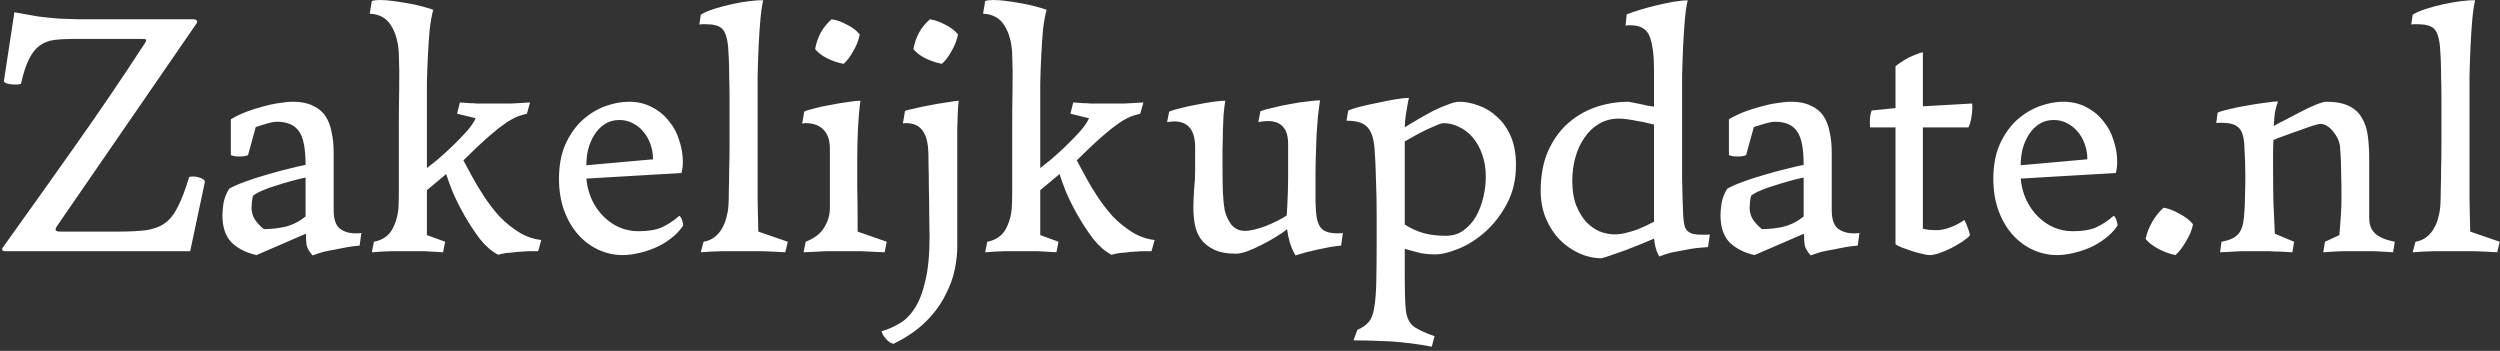 <svg xmlns="http://www.w3.org/2000/svg" width="228" height="32" viewBox="0 0 228 32" fill="none"><rect x="0" y="0" width="228" height="32" fill="#333333" stroke="none"/><path d="M0.288 22.528C2.507 19.435 4.693 16.363 6.848 13.312C9.024 10.24 11.147 7.115 13.216 3.936C13.323 3.765 13.355 3.659 13.312 3.616C13.291 3.573 13.184 3.552 12.992 3.552H6.56C5.963 3.552 5.419 3.584 4.928 3.648C4.437 3.712 4 3.883 3.616 4.16C3.253 4.416 2.933 4.821 2.656 5.376C2.379 5.909 2.133 6.656 1.92 7.616C1.856 7.68 1.685 7.712 1.408 7.712C1.195 7.712 0.981 7.691 0.768 7.648C0.555 7.605 0.416 7.531 0.352 7.424L1.312 1.12C2.123 1.269 2.848 1.397 3.488 1.504C4.149 1.589 4.779 1.653 5.376 1.696C5.995 1.717 6.592 1.739 7.168 1.76C7.765 1.76 8.395 1.76 9.056 1.76H17.632C17.803 1.76 17.909 1.803 17.952 1.888C17.995 1.952 17.984 2.037 17.92 2.144L5.184 20.64C4.971 20.96 5.056 21.12 5.44 21.12H10.816C11.84 21.12 12.683 21.077 13.344 20.992C14.027 20.885 14.592 20.672 15.04 20.352C15.509 20.011 15.904 19.509 16.224 18.848C16.565 18.187 16.907 17.291 17.248 16.16C17.291 16.117 17.408 16.096 17.6 16.096C17.813 16.096 18.037 16.139 18.272 16.224C18.528 16.309 18.667 16.427 18.688 16.576L17.344 22.912H0.544C0.181 22.912 0.096 22.784 0.288 22.528ZM27.869 16.192C27.464 16.277 27.026 16.384 26.557 16.512C26.088 16.64 25.629 16.779 25.181 16.928C24.733 17.056 24.317 17.205 23.933 17.376C23.57 17.525 23.282 17.685 23.069 17.856C23.026 18.027 22.994 18.229 22.973 18.464C22.952 18.677 22.941 18.837 22.941 18.944C22.941 19.328 23.037 19.68 23.229 20C23.442 20.32 23.72 20.619 24.061 20.896C24.744 20.896 25.405 20.821 26.045 20.672C26.706 20.501 27.314 20.192 27.869 19.744V16.192ZM25.277 11.104C25.021 11.104 24.68 11.168 24.253 11.296C23.826 11.424 23.517 11.52 23.325 11.584L22.621 14.144C22.45 14.229 22.194 14.272 21.853 14.272C21.512 14.272 21.245 14.229 21.053 14.144V10.88C21.48 10.624 21.938 10.4 22.429 10.208C22.941 10.016 23.442 9.856 23.933 9.728C24.445 9.579 24.936 9.472 25.405 9.408C25.896 9.323 26.344 9.28 26.749 9.28C27.453 9.28 28.04 9.397 28.509 9.632C29 9.845 29.384 10.155 29.661 10.56C29.938 10.965 30.13 11.456 30.237 12.032C30.365 12.587 30.429 13.205 30.429 13.888V19.136C30.429 19.968 30.61 20.533 30.973 20.832C31.357 21.131 31.837 21.28 32.413 21.28C32.434 21.28 32.498 21.28 32.605 21.28C32.712 21.28 32.829 21.269 32.957 21.248L32.797 22.4C32.477 22.421 32.125 22.464 31.741 22.528C31.378 22.592 30.994 22.667 30.589 22.752C30.205 22.816 29.832 22.891 29.469 22.976C29.106 23.083 28.786 23.189 28.509 23.296C28.21 22.955 28.029 22.645 27.965 22.368C27.922 22.069 27.901 21.717 27.901 21.312L23.389 23.264C22.45 23.051 21.693 22.667 21.117 22.112C20.562 21.536 20.285 20.715 20.285 19.648C20.285 19.349 20.317 18.976 20.381 18.528C20.466 18.08 20.637 17.643 20.893 17.216C21.213 17.024 21.693 16.811 22.333 16.576C22.973 16.341 23.634 16.128 24.317 15.936C25.021 15.723 25.693 15.541 26.333 15.392C26.994 15.221 27.506 15.104 27.869 15.04C27.869 13.547 27.666 12.523 27.261 11.968C26.856 11.392 26.194 11.104 25.277 11.104ZM40.598 22.048L40.406 23.008C39.766 22.965 39.222 22.933 38.774 22.912C38.347 22.912 37.878 22.912 37.366 22.912C36.833 22.912 36.246 22.912 35.606 22.912C34.966 22.933 34.401 22.965 33.91 23.008L34.102 22.048C34.87 21.899 35.425 21.525 35.766 20.928C36.107 20.309 36.299 19.627 36.342 18.88C36.363 18.517 36.374 18.059 36.374 17.504C36.374 16.949 36.374 16.341 36.374 15.68C36.374 14.997 36.374 14.293 36.374 13.568C36.374 12.843 36.374 12.128 36.374 11.424C36.374 10.4 36.385 9.312 36.406 8.16C36.427 7.008 36.417 5.92 36.374 4.896C36.331 3.872 36.097 3.019 35.67 2.336C35.265 1.653 34.614 1.291 33.718 1.248L33.91 0.096C34.081 0.032 34.326 -1.33514e-05 34.646 -1.33514e-05C35.009 -1.33514e-05 35.425 0.032 35.894 0.096C36.363 0.16 36.833 0.235 37.302 0.32C37.771 0.405 38.198 0.501 38.582 0.608C38.987 0.715 39.297 0.811 39.51 0.896C39.382 1.365 39.275 1.952 39.19 2.656C39.126 3.36 39.073 4.128 39.03 4.96C38.987 5.792 38.955 6.656 38.934 7.552C38.934 8.427 38.934 9.301 38.934 10.176V15.328C39.126 15.179 39.435 14.933 39.862 14.592C40.289 14.229 40.726 13.835 41.174 13.408C41.643 12.96 42.081 12.512 42.486 12.064C42.913 11.595 43.211 11.168 43.382 10.784L41.686 10.368L41.942 9.344C42.305 9.365 42.603 9.387 42.838 9.408C43.073 9.408 43.286 9.419 43.478 9.44C43.691 9.44 43.905 9.44 44.118 9.44C44.353 9.44 44.63 9.44 44.95 9.44C45.569 9.44 46.134 9.44 46.646 9.44C47.158 9.419 47.723 9.387 48.342 9.344L48.054 10.368L47.478 10.528C47.115 10.635 46.689 10.848 46.198 11.168C45.729 11.488 45.249 11.861 44.758 12.288C44.289 12.693 43.83 13.109 43.382 13.536C42.934 13.963 42.561 14.325 42.262 14.624L43.126 16.224C43.403 16.736 43.745 17.301 44.15 17.92C44.555 18.539 45.014 19.136 45.526 19.712C46.059 20.267 46.646 20.747 47.286 21.152C47.926 21.557 48.619 21.803 49.366 21.888L49.078 22.912C48.801 22.912 48.491 22.912 48.15 22.912C47.83 22.933 47.499 22.955 47.158 22.976C46.838 23.019 46.518 23.051 46.198 23.072C45.899 23.115 45.643 23.168 45.43 23.232C44.854 22.933 44.299 22.453 43.766 21.792C43.254 21.109 42.785 20.395 42.358 19.648C41.931 18.901 41.569 18.176 41.27 17.472C40.993 16.768 40.801 16.235 40.694 15.872L38.934 17.344V21.44L40.598 22.048ZM62.308 20.576C61.988 21.045 61.593 21.451 61.124 21.792C60.676 22.133 60.196 22.411 59.684 22.624C59.172 22.837 58.66 22.997 58.148 23.104C57.657 23.211 57.199 23.264 56.772 23.264C56.025 23.264 55.3 23.104 54.596 22.784C53.892 22.464 53.273 22.005 52.74 21.408C52.207 20.811 51.78 20.085 51.46 19.232C51.14 18.357 50.98 17.387 50.98 16.32C50.98 15.104 51.172 14.059 51.556 13.184C51.961 12.288 52.473 11.552 53.092 10.976C53.732 10.4 54.425 9.973 55.172 9.696C55.919 9.419 56.644 9.28 57.348 9.28C58.159 9.28 58.873 9.451 59.492 9.792C60.111 10.112 60.623 10.539 61.028 11.072C61.455 11.584 61.764 12.171 61.956 12.832C62.169 13.472 62.276 14.112 62.276 14.752C62.276 14.923 62.265 15.104 62.244 15.296C62.223 15.467 62.191 15.627 62.148 15.776L53.476 16.288C53.54 16.992 53.711 17.643 53.988 18.24C54.265 18.816 54.617 19.317 55.044 19.744C55.471 20.171 55.951 20.501 56.484 20.736C57.039 20.971 57.615 21.088 58.212 21.088C59.108 21.088 59.823 20.971 60.356 20.736C60.911 20.48 61.444 20.128 61.956 19.68C62.063 19.744 62.148 19.883 62.212 20.096C62.276 20.288 62.308 20.448 62.308 20.576ZM53.476 15.072L59.556 14.528C59.556 14.059 59.481 13.611 59.332 13.184C59.183 12.736 58.969 12.352 58.692 12.032C58.415 11.691 58.084 11.424 57.7 11.232C57.337 11.04 56.932 10.944 56.484 10.944C55.972 10.944 55.524 11.072 55.14 11.328C54.777 11.563 54.468 11.883 54.212 12.288C53.956 12.693 53.764 13.141 53.636 13.632C53.529 14.101 53.476 14.581 53.476 15.072ZM71.846 22.048L71.622 23.008C70.918 22.965 70.235 22.933 69.574 22.912C68.913 22.912 68.305 22.912 67.75 22.912C67.174 22.912 66.513 22.912 65.766 22.912C65.041 22.933 64.422 22.965 63.91 23.008L64.166 22.048C64.55 21.984 64.881 21.845 65.158 21.632C65.435 21.419 65.659 21.163 65.83 20.864C66.022 20.544 66.161 20.203 66.246 19.84C66.353 19.456 66.417 19.072 66.438 18.688C66.459 18.347 66.47 17.899 66.47 17.344C66.491 16.768 66.502 16.139 66.502 15.456C66.523 14.773 66.534 14.037 66.534 13.248C66.534 12.459 66.534 11.669 66.534 10.88C66.534 10.261 66.534 9.611 66.534 8.928C66.534 8.245 66.523 7.605 66.502 7.008C66.502 6.389 66.491 5.845 66.47 5.376C66.449 4.885 66.427 4.523 66.406 4.288C66.321 3.413 66.129 2.848 65.83 2.592C65.553 2.336 65.051 2.208 64.326 2.208C64.241 2.208 64.155 2.208 64.07 2.208C63.985 2.208 63.889 2.219 63.782 2.24L63.91 1.344C64.166 1.173 64.55 1.003 65.062 0.832C65.595 0.661 66.15 0.512 66.726 0.384C67.302 0.256 67.857 0.16 68.39 0.096C68.923 0.032 69.329 0.011 69.606 0.032C69.499 0.459 69.414 1.035 69.35 1.76C69.286 2.464 69.233 3.264 69.19 4.16C69.147 5.035 69.115 5.973 69.094 6.976C69.094 7.979 69.094 8.971 69.094 9.952V14.176C69.094 15.648 69.094 16.992 69.094 18.208C69.115 19.403 69.137 20.373 69.158 21.12L71.846 22.048ZM78.405 3.136C78.32 3.627 78.128 4.128 77.829 4.64C77.552 5.152 77.253 5.547 76.933 5.824C76.4 5.717 75.898 5.547 75.429 5.312C74.96 5.077 74.597 4.8 74.341 4.48C74.533 3.371 75.034 2.464 75.845 1.76C76.293 1.824 76.752 1.984 77.221 2.24C77.712 2.475 78.106 2.773 78.405 3.136ZM80.869 22.048L80.677 23.008C79.866 22.965 79.162 22.933 78.565 22.912C77.989 22.912 77.456 22.912 76.965 22.912C76.474 22.912 75.92 22.912 75.301 22.912C74.704 22.933 74.032 22.965 73.285 23.008L73.477 22.048C74.288 21.728 74.853 21.291 75.173 20.736C75.514 20.181 75.685 19.595 75.685 18.976V13.536C75.685 12.789 75.493 12.224 75.109 11.84C74.725 11.435 74.192 11.232 73.509 11.232C73.488 11.232 73.445 11.232 73.381 11.232C73.317 11.232 73.242 11.243 73.157 11.264L73.349 10.176C73.52 10.091 73.829 9.995 74.277 9.888C74.725 9.76 75.216 9.653 75.749 9.568C76.282 9.461 76.794 9.376 77.285 9.312C77.797 9.227 78.192 9.184 78.469 9.184C78.362 9.995 78.288 10.848 78.245 11.744C78.202 12.619 78.181 13.515 78.181 14.432C78.181 15.349 78.181 16.256 78.181 17.152C78.202 18.048 78.213 18.901 78.213 19.712V21.12L80.869 22.048ZM80.392 30.208C80.947 30.059 81.491 29.824 82.025 29.504C82.558 29.205 83.027 28.736 83.433 28.096C83.838 27.477 84.158 26.645 84.392 25.6C84.648 24.555 84.776 23.211 84.776 21.568C84.776 21.056 84.766 20.405 84.745 19.616C84.745 18.805 84.734 17.995 84.713 17.184C84.713 16.352 84.702 15.605 84.68 14.944C84.68 14.261 84.67 13.813 84.648 13.6C84.542 12.021 83.88 11.232 82.665 11.232C82.643 11.232 82.611 11.232 82.569 11.232C82.483 11.232 82.409 11.243 82.344 11.264L82.537 10.112C82.707 10.048 83.006 9.973 83.433 9.888C83.859 9.781 84.318 9.685 84.808 9.6C85.32 9.493 85.822 9.408 86.312 9.344C86.803 9.259 87.177 9.205 87.433 9.184C87.368 9.76 87.326 10.581 87.305 11.648C87.305 12.693 87.305 13.792 87.305 14.944V22.496C87.305 23.093 87.23 23.776 87.081 24.544C86.931 25.312 86.643 26.101 86.216 26.912C85.811 27.744 85.225 28.544 84.457 29.312C83.689 30.08 82.697 30.763 81.481 31.36C81.225 31.296 81.001 31.147 80.808 30.912C80.595 30.677 80.457 30.443 80.392 30.208ZM87.368 3.136C87.283 3.627 87.091 4.128 86.793 4.64C86.515 5.152 86.216 5.547 85.897 5.824C85.363 5.717 84.862 5.547 84.392 5.312C83.923 5.077 83.561 4.8 83.305 4.48C83.496 3.371 83.998 2.464 84.808 1.76C85.257 1.824 85.715 1.984 86.184 2.24C86.675 2.475 87.07 2.773 87.368 3.136ZM96.535 22.048L96.344 23.008C95.704 22.965 95.159 22.933 94.712 22.912C94.285 22.912 93.816 22.912 93.303 22.912C92.77 22.912 92.183 22.912 91.543 22.912C90.903 22.933 90.338 22.965 89.847 23.008L90.04 22.048C90.808 21.899 91.362 21.525 91.704 20.928C92.045 20.309 92.237 19.627 92.279 18.88C92.301 18.517 92.311 18.059 92.311 17.504C92.311 16.949 92.311 16.341 92.311 15.68C92.311 14.997 92.311 14.293 92.311 13.568C92.311 12.843 92.311 12.128 92.311 11.424C92.311 10.4 92.322 9.312 92.344 8.16C92.365 7.008 92.354 5.92 92.311 4.896C92.269 3.872 92.034 3.019 91.608 2.336C91.202 1.653 90.552 1.291 89.656 1.248L89.847 0.096C90.018 0.032 90.263 -1.33514e-05 90.584 -1.33514e-05C90.946 -1.33514e-05 91.362 0.032 91.832 0.096C92.301 0.16 92.77 0.235 93.24 0.32C93.709 0.405 94.135 0.501 94.519 0.608C94.925 0.715 95.234 0.811 95.448 0.896C95.32 1.365 95.213 1.952 95.127 2.656C95.064 3.36 95.01 4.128 94.968 4.96C94.925 5.792 94.893 6.656 94.871 7.552C94.871 8.427 94.871 9.301 94.871 10.176V15.328C95.064 15.179 95.373 14.933 95.799 14.592C96.226 14.229 96.663 13.835 97.112 13.408C97.581 12.96 98.018 12.512 98.424 12.064C98.85 11.595 99.149 11.168 99.32 10.784L97.624 10.368L97.879 9.344C98.242 9.365 98.541 9.387 98.775 9.408C99.01 9.408 99.224 9.419 99.415 9.44C99.629 9.44 99.842 9.44 100.055 9.44C100.29 9.44 100.567 9.44 100.887 9.44C101.506 9.44 102.071 9.44 102.583 9.44C103.095 9.419 103.661 9.387 104.279 9.344L103.991 10.368L103.415 10.528C103.053 10.635 102.626 10.848 102.135 11.168C101.666 11.488 101.186 11.861 100.695 12.288C100.226 12.693 99.767 13.109 99.32 13.536C98.871 13.963 98.498 14.325 98.2 14.624L99.064 16.224C99.341 16.736 99.682 17.301 100.087 17.92C100.493 18.539 100.951 19.136 101.463 19.712C101.997 20.267 102.583 20.747 103.223 21.152C103.863 21.557 104.557 21.803 105.303 21.888L105.015 22.912C104.738 22.912 104.429 22.912 104.087 22.912C103.767 22.933 103.437 22.955 103.095 22.976C102.775 23.019 102.455 23.051 102.135 23.072C101.837 23.115 101.581 23.168 101.367 23.232C100.791 22.933 100.237 22.453 99.704 21.792C99.192 21.109 98.722 20.395 98.296 19.648C97.869 18.901 97.506 18.176 97.207 17.472C96.93 16.768 96.738 16.235 96.632 15.872L94.871 17.344V21.44L96.535 22.048ZM112.741 23.136C111.888 23.136 111.205 23.008 110.693 22.752C110.181 22.496 109.787 22.176 109.509 21.792C109.232 21.387 109.051 20.939 108.965 20.448C108.88 19.936 108.837 19.445 108.837 18.976C108.837 18.421 108.859 17.856 108.901 17.28C108.965 16.704 108.997 16.139 108.997 15.584V13.44C108.997 11.861 108.357 11.072 107.077 11.072C106.971 11.072 106.864 11.083 106.757 11.104C106.651 11.104 106.544 11.115 106.437 11.136L106.629 10.176C106.885 10.069 107.248 9.963 107.717 9.856C108.187 9.728 108.677 9.621 109.189 9.536C109.701 9.429 110.192 9.344 110.661 9.28C111.131 9.216 111.493 9.184 111.749 9.184C111.685 9.547 111.632 9.973 111.589 10.464C111.568 10.933 111.547 11.435 111.525 11.968C111.525 12.48 111.515 13.013 111.493 13.568C111.493 14.123 111.493 14.656 111.493 15.168C111.493 16.043 111.504 16.832 111.525 17.536C111.568 18.24 111.621 18.773 111.685 19.136C111.792 19.627 111.995 20.075 112.293 20.48C112.613 20.864 113.029 21.056 113.541 21.056C113.797 21.056 114.096 21.013 114.437 20.928C114.779 20.843 115.12 20.736 115.461 20.608C115.824 20.459 116.176 20.299 116.517 20.128C116.859 19.957 117.136 19.797 117.349 19.648C117.392 18.987 117.424 18.357 117.445 17.76C117.467 17.163 117.477 16.619 117.477 16.128V13.152C117.477 12.405 117.317 11.872 116.997 11.552C116.699 11.211 116.24 11.04 115.621 11.04C115.344 11.04 115.056 11.072 114.757 11.136L114.949 10.144C115.291 10.016 115.717 9.899 116.229 9.792C116.741 9.664 117.253 9.557 117.765 9.472C118.299 9.365 118.8 9.291 119.269 9.248C119.739 9.184 120.112 9.152 120.389 9.152C120.325 9.557 120.261 10.037 120.197 10.592C120.155 11.125 120.112 11.701 120.069 12.32C120.048 12.917 120.027 13.536 120.005 14.176C119.984 14.816 119.973 15.435 119.973 16.032C119.973 16.949 119.973 17.728 119.973 18.368C119.995 19.008 120.027 19.477 120.069 19.776C120.155 20.309 120.336 20.693 120.613 20.928C120.912 21.163 121.349 21.28 121.925 21.28C121.947 21.28 122.011 21.28 122.117 21.28C122.245 21.28 122.363 21.269 122.469 21.248L122.309 22.4C122.011 22.421 121.68 22.464 121.317 22.528C120.955 22.592 120.581 22.667 120.197 22.752C119.835 22.837 119.472 22.923 119.109 23.008C118.747 23.115 118.427 23.211 118.149 23.296C117.957 22.976 117.787 22.592 117.637 22.144C117.509 21.675 117.424 21.259 117.381 20.896C117.168 21.088 116.848 21.312 116.421 21.568C116.016 21.824 115.579 22.069 115.109 22.304C114.661 22.539 114.213 22.741 113.765 22.912C113.339 23.061 112.997 23.136 112.741 23.136ZM128.209 28.256C128.295 29.024 128.572 29.557 129.041 29.856C129.532 30.155 130.129 30.421 130.833 30.656L130.577 31.616C129.34 31.381 128.092 31.221 126.833 31.136C125.596 31.072 124.465 31.04 123.441 31.04L123.793 30.08C124.241 29.888 124.583 29.653 124.817 29.376C125.052 29.12 125.223 28.683 125.329 28.064C125.436 27.467 125.5 26.645 125.521 25.6C125.543 24.576 125.553 23.2 125.553 21.472V19.84C125.553 18.56 125.532 17.408 125.489 16.384C125.468 15.36 125.425 14.432 125.361 13.6C125.297 12.661 125.084 12 124.721 11.616C124.38 11.211 123.74 11.008 122.801 11.008L122.961 10.08C123.196 9.973 123.559 9.856 124.049 9.728C124.561 9.6 125.095 9.483 125.649 9.376C126.225 9.248 126.769 9.141 127.281 9.056C127.815 8.971 128.22 8.928 128.497 8.928C128.455 9.077 128.412 9.28 128.369 9.536C128.327 9.771 128.284 10.027 128.241 10.304C128.199 10.56 128.167 10.816 128.145 11.072C128.124 11.307 128.113 11.488 128.113 11.616C128.476 11.381 128.881 11.136 129.329 10.88C129.799 10.603 130.257 10.347 130.705 10.112C131.175 9.877 131.623 9.685 132.049 9.536C132.476 9.365 132.817 9.28 133.073 9.28C133.649 9.28 134.247 9.397 134.865 9.632C135.484 9.845 136.039 10.187 136.529 10.656C137.041 11.104 137.457 11.691 137.777 12.416C138.097 13.141 138.257 14.016 138.257 15.04C138.257 16.384 137.98 17.568 137.425 18.592C136.892 19.595 136.231 20.448 135.441 21.152C134.673 21.835 133.863 22.347 133.009 22.688C132.177 23.029 131.463 23.2 130.865 23.2C130.247 23.2 129.713 23.136 129.265 23.008C128.839 22.901 128.455 22.795 128.113 22.688V24.512C128.113 26.539 128.145 27.787 128.209 28.256ZM131.857 21.504C132.476 21.504 133.009 21.344 133.457 21.024C133.927 20.683 134.311 20.256 134.609 19.744C134.908 19.211 135.132 18.624 135.281 17.984C135.431 17.344 135.505 16.725 135.505 16.128C135.505 15.381 135.399 14.709 135.185 14.112C134.972 13.493 134.684 12.971 134.321 12.544C133.959 12.117 133.543 11.797 133.073 11.584C132.625 11.349 132.156 11.232 131.665 11.232C131.495 11.232 131.228 11.317 130.865 11.488C130.503 11.637 130.129 11.808 129.745 12C129.361 12.192 129.009 12.384 128.689 12.576C128.391 12.747 128.199 12.853 128.113 12.896V20.48C128.732 20.864 129.329 21.131 129.905 21.28C130.481 21.429 131.132 21.504 131.857 21.504ZM150.847 6.4C150.847 5.056 150.719 4.043 150.463 3.36C150.207 2.656 149.621 2.304 148.703 2.304C148.682 2.304 148.629 2.304 148.543 2.304C148.458 2.304 148.362 2.315 148.255 2.336L148.351 1.312C148.671 1.184 149.077 1.045 149.567 0.896C150.058 0.747 150.57 0.608 151.103 0.48C151.637 0.352 152.149 0.245 152.639 0.16C153.151 0.075 153.578 0.032 153.919 0.032C153.813 0.459 153.727 1.035 153.663 1.76C153.599 2.464 153.546 3.264 153.503 4.16C153.461 5.035 153.429 5.984 153.407 7.008C153.407 8.032 153.407 9.056 153.407 10.08V12.576C153.407 13.813 153.407 15.04 153.407 16.256C153.429 17.472 153.461 18.581 153.503 19.584C153.525 19.925 153.557 20.213 153.599 20.448C153.642 20.683 153.727 20.875 153.855 21.024C154.005 21.173 154.197 21.28 154.431 21.344C154.666 21.387 154.986 21.408 155.391 21.408C155.413 21.408 155.477 21.408 155.583 21.408C155.69 21.408 155.807 21.397 155.935 21.376L155.775 22.528C155.455 22.549 155.103 22.581 154.719 22.624C154.357 22.667 153.973 22.731 153.567 22.816C153.183 22.88 152.789 22.955 152.383 23.04C151.999 23.147 151.647 23.264 151.327 23.392C151.178 23.136 151.061 22.848 150.975 22.528C150.911 22.208 150.869 21.952 150.847 21.76C150.655 21.845 150.303 21.995 149.791 22.208C149.301 22.4 148.789 22.603 148.255 22.816C147.722 23.008 147.231 23.179 146.783 23.328C146.357 23.477 146.111 23.552 146.047 23.552C145.365 23.552 144.693 23.403 144.031 23.104C143.37 22.805 142.773 22.389 142.239 21.856C141.727 21.323 141.311 20.683 140.991 19.936C140.671 19.168 140.511 18.325 140.511 17.408C140.511 16.043 140.725 14.859 141.151 13.856C141.599 12.832 142.186 11.989 142.911 11.328C143.658 10.645 144.511 10.133 145.471 9.792C146.453 9.451 147.466 9.28 148.511 9.28C148.554 9.28 148.671 9.301 148.863 9.344C149.055 9.387 149.269 9.429 149.503 9.472C149.738 9.515 149.973 9.568 150.207 9.632C150.463 9.675 150.677 9.707 150.847 9.728V6.4ZM147.263 21.376C147.583 21.376 147.914 21.333 148.255 21.248C148.597 21.163 148.927 21.067 149.247 20.96C149.567 20.832 149.866 20.704 150.143 20.576C150.421 20.427 150.655 20.309 150.847 20.224V11.36C150.655 11.317 150.431 11.264 150.175 11.2C149.919 11.136 149.642 11.083 149.343 11.04C149.045 10.976 148.746 10.923 148.447 10.88C148.17 10.837 147.903 10.816 147.647 10.816C146.965 10.816 146.357 10.976 145.823 11.296C145.311 11.595 144.874 12.011 144.511 12.544C144.149 13.056 143.871 13.653 143.679 14.336C143.487 15.019 143.391 15.733 143.391 16.48C143.391 17.355 143.509 18.101 143.743 18.72C143.999 19.339 144.309 19.851 144.671 20.256C145.055 20.64 145.471 20.928 145.919 21.12C146.389 21.291 146.837 21.376 147.263 21.376ZM164.494 16.192C164.089 16.277 163.651 16.384 163.182 16.512C162.713 16.64 162.254 16.779 161.806 16.928C161.358 17.056 160.942 17.205 160.558 17.376C160.195 17.525 159.907 17.685 159.694 17.856C159.651 18.027 159.619 18.229 159.598 18.464C159.577 18.677 159.566 18.837 159.566 18.944C159.566 19.328 159.662 19.68 159.854 20C160.067 20.32 160.345 20.619 160.686 20.896C161.369 20.896 162.03 20.821 162.67 20.672C163.331 20.501 163.939 20.192 164.494 19.744V16.192ZM161.902 11.104C161.646 11.104 161.305 11.168 160.878 11.296C160.451 11.424 160.142 11.52 159.95 11.584L159.246 14.144C159.075 14.229 158.819 14.272 158.478 14.272C158.137 14.272 157.87 14.229 157.678 14.144V10.88C158.105 10.624 158.563 10.4 159.054 10.208C159.566 10.016 160.067 9.856 160.558 9.728C161.07 9.579 161.561 9.472 162.03 9.408C162.521 9.323 162.969 9.28 163.374 9.28C164.078 9.28 164.665 9.397 165.134 9.632C165.625 9.845 166.009 10.155 166.286 10.56C166.563 10.965 166.755 11.456 166.862 12.032C166.99 12.587 167.054 13.205 167.054 13.888V19.136C167.054 19.968 167.235 20.533 167.598 20.832C167.982 21.131 168.462 21.28 169.038 21.28C169.059 21.28 169.123 21.28 169.23 21.28C169.337 21.28 169.454 21.269 169.582 21.248L169.422 22.4C169.102 22.421 168.75 22.464 168.366 22.528C168.003 22.592 167.619 22.667 167.214 22.752C166.83 22.816 166.457 22.891 166.094 22.976C165.731 23.083 165.411 23.189 165.134 23.296C164.835 22.955 164.654 22.645 164.59 22.368C164.547 22.069 164.526 21.717 164.526 21.312L160.014 23.264C159.075 23.051 158.318 22.667 157.742 22.112C157.187 21.536 156.91 20.715 156.91 19.648C156.91 19.349 156.942 18.976 157.006 18.528C157.091 18.08 157.262 17.643 157.518 17.216C157.838 17.024 158.318 16.811 158.958 16.576C159.598 16.341 160.259 16.128 160.942 15.936C161.646 15.723 162.318 15.541 162.958 15.392C163.619 15.221 164.131 15.104 164.494 15.04C164.494 13.547 164.291 12.523 163.886 11.968C163.481 11.392 162.819 11.104 161.902 11.104ZM175.367 9.696L179.847 9.44C179.868 9.504 179.879 9.611 179.879 9.76C179.879 10.059 179.847 10.389 179.783 10.752C179.719 11.115 179.634 11.403 179.527 11.616H175.367V20.864C175.431 20.885 175.602 20.917 175.879 20.96C176.156 20.981 176.391 20.992 176.583 20.992C176.988 20.992 177.415 20.907 177.863 20.736C178.332 20.565 178.759 20.341 179.143 20.064C179.186 20.128 179.239 20.235 179.303 20.384C179.367 20.512 179.42 20.651 179.463 20.8C179.527 20.928 179.57 21.056 179.591 21.184C179.634 21.312 179.655 21.408 179.655 21.472C179.506 21.643 179.271 21.835 178.951 22.048C178.652 22.24 178.322 22.432 177.959 22.624C177.618 22.795 177.266 22.944 176.903 23.072C176.54 23.2 176.242 23.264 176.007 23.264C175.815 23.264 175.559 23.221 175.239 23.136C174.94 23.072 174.631 22.987 174.311 22.88C173.991 22.773 173.692 22.667 173.415 22.56C173.159 22.453 172.978 22.357 172.871 22.272V11.616H170.567C170.546 11.573 170.535 11.488 170.535 11.36C170.535 11.232 170.535 11.136 170.535 11.072C170.535 10.688 170.588 10.357 170.695 10.08L172.871 9.856V6.048C172.978 5.941 173.138 5.824 173.351 5.696C173.564 5.547 173.788 5.408 174.023 5.28C174.279 5.152 174.524 5.045 174.759 4.96C175.015 4.853 175.218 4.789 175.367 4.768V9.696ZM193.12 20.576C192.8 21.045 192.406 21.451 191.936 21.792C191.488 22.133 191.008 22.411 190.496 22.624C189.984 22.837 189.472 22.997 188.96 23.104C188.47 23.211 188.011 23.264 187.584 23.264C186.838 23.264 186.112 23.104 185.408 22.784C184.704 22.464 184.086 22.005 183.552 21.408C183.019 20.811 182.592 20.085 182.272 19.232C181.952 18.357 181.792 17.387 181.792 16.32C181.792 15.104 181.984 14.059 182.368 13.184C182.774 12.288 183.286 11.552 183.904 10.976C184.544 10.4 185.238 9.973 185.984 9.696C186.731 9.419 187.456 9.28 188.16 9.28C188.971 9.28 189.686 9.451 190.304 9.792C190.923 10.112 191.435 10.539 191.84 11.072C192.267 11.584 192.576 12.171 192.768 12.832C192.982 13.472 193.088 14.112 193.088 14.752C193.088 14.923 193.078 15.104 193.056 15.296C193.035 15.467 193.003 15.627 192.96 15.776L184.288 16.288C184.352 16.992 184.523 17.643 184.8 18.24C185.078 18.816 185.43 19.317 185.856 19.744C186.283 20.171 186.763 20.501 187.296 20.736C187.851 20.971 188.427 21.088 189.024 21.088C189.92 21.088 190.635 20.971 191.168 20.736C191.723 20.48 192.256 20.128 192.768 19.68C192.875 19.744 192.96 19.883 193.024 20.096C193.088 20.288 193.12 20.448 193.12 20.576ZM184.288 15.072L190.368 14.528C190.368 14.059 190.294 13.611 190.144 13.184C189.995 12.736 189.782 12.352 189.504 12.032C189.227 11.691 188.896 11.424 188.512 11.232C188.15 11.04 187.744 10.944 187.296 10.944C186.784 10.944 186.336 11.072 185.952 11.328C185.59 11.563 185.28 11.883 185.024 12.288C184.768 12.693 184.576 13.141 184.448 13.632C184.342 14.101 184.288 14.581 184.288 15.072ZM200.002 20.448C199.917 20.939 199.704 21.461 199.362 22.016C199.042 22.571 198.722 22.987 198.402 23.264C197.869 23.157 197.346 22.965 196.834 22.688C196.322 22.411 195.938 22.112 195.682 21.792C195.789 21.259 195.992 20.736 196.29 20.224C196.589 19.712 196.93 19.285 197.314 18.944C197.762 19.008 198.242 19.189 198.754 19.488C199.288 19.765 199.704 20.085 200.002 20.448ZM209.224 22.048L209.064 23.008C208.616 22.987 208.222 22.965 207.88 22.944C207.56 22.944 207.283 22.933 207.048 22.912C206.814 22.912 206.59 22.912 206.376 22.912C206.184 22.912 205.992 22.912 205.8 22.912C205.416 22.912 204.947 22.912 204.392 22.912C203.859 22.933 203.219 22.965 202.472 23.008L202.6 22.048C203.304 21.92 203.806 21.696 204.104 21.376C204.403 21.056 204.584 20.533 204.648 19.808C204.712 19.168 204.744 18.517 204.744 17.856C204.766 17.173 204.776 16.555 204.776 16C204.776 15.232 204.744 14.304 204.68 13.216C204.638 12.427 204.456 11.893 204.136 11.616C203.838 11.339 203.336 11.2 202.632 11.2C202.547 11.2 202.451 11.2 202.344 11.2C202.259 11.2 202.184 11.211 202.12 11.232L202.248 10.272C202.483 10.165 202.846 10.059 203.336 9.952C203.827 9.824 204.35 9.717 204.904 9.632C205.48 9.525 206.024 9.44 206.536 9.376C207.07 9.291 207.475 9.248 207.752 9.248C207.624 9.589 207.528 9.941 207.464 10.304C207.422 10.667 207.39 11.061 207.368 11.488C207.624 11.339 207.987 11.147 208.456 10.912C208.926 10.656 209.395 10.411 209.864 10.176C210.355 9.92 210.814 9.707 211.24 9.536C211.667 9.365 211.966 9.28 212.136 9.28C213.011 9.28 213.704 9.408 214.216 9.664C214.75 9.92 215.144 10.283 215.4 10.752C215.678 11.2 215.859 11.744 215.944 12.384C216.03 13.024 216.072 13.728 216.072 14.496V19.872C216.072 20.256 216.136 20.576 216.264 20.832C216.392 21.067 216.563 21.269 216.776 21.44C217.011 21.589 217.267 21.717 217.544 21.824C217.822 21.909 218.11 21.984 218.408 22.048L218.248 23.008C217.651 22.965 217.075 22.933 216.52 22.912C215.987 22.912 215.496 22.912 215.048 22.912C214.579 22.912 214.078 22.912 213.544 22.912C213.011 22.933 212.456 22.965 211.88 23.008L212.04 22.048L213.352 21.44C213.395 20.949 213.438 20.395 213.48 19.776C213.523 19.157 213.544 18.571 213.544 18.016C213.544 17.205 213.534 16.437 213.512 15.712C213.512 14.987 213.48 14.229 213.416 13.44C213.416 13.291 213.374 13.099 213.288 12.864C213.203 12.608 213.075 12.373 212.904 12.16C212.755 11.925 212.563 11.723 212.328 11.552C212.115 11.381 211.87 11.296 211.592 11.296C211.528 11.296 211.315 11.349 210.952 11.456C210.611 11.563 210.216 11.701 209.768 11.872C209.32 12.021 208.872 12.181 208.424 12.352C207.976 12.501 207.614 12.64 207.336 12.768C207.315 13.195 207.304 13.632 207.304 14.08C207.304 14.507 207.304 14.955 207.304 15.424C207.304 16.427 207.315 17.44 207.336 18.464C207.379 19.467 207.422 20.416 207.464 21.312L209.224 22.048ZM227.971 22.048L227.747 23.008C227.043 22.965 226.36 22.933 225.699 22.912C225.038 22.912 224.43 22.912 223.875 22.912C223.299 22.912 222.638 22.912 221.891 22.912C221.166 22.933 220.547 22.965 220.035 23.008L220.291 22.048C220.675 21.984 221.006 21.845 221.283 21.632C221.56 21.419 221.784 21.163 221.955 20.864C222.147 20.544 222.286 20.203 222.371 19.84C222.478 19.456 222.542 19.072 222.563 18.688C222.584 18.347 222.595 17.899 222.595 17.344C222.616 16.768 222.627 16.139 222.627 15.456C222.648 14.773 222.659 14.037 222.659 13.248C222.659 12.459 222.659 11.669 222.659 10.88C222.659 10.261 222.659 9.611 222.659 8.928C222.659 8.245 222.648 7.605 222.627 7.008C222.627 6.389 222.616 5.845 222.595 5.376C222.574 4.885 222.552 4.523 222.531 4.288C222.446 3.413 222.254 2.848 221.955 2.592C221.678 2.336 221.176 2.208 220.451 2.208C220.366 2.208 220.28 2.208 220.195 2.208C220.11 2.208 220.014 2.219 219.907 2.24L220.035 1.344C220.291 1.173 220.675 1.003 221.187 0.832C221.72 0.661 222.275 0.512 222.851 0.384C223.427 0.256 223.982 0.16 224.515 0.096C225.048 0.032 225.454 0.011 225.731 0.032C225.624 0.459 225.539 1.035 225.475 1.76C225.411 2.464 225.358 3.264 225.315 4.16C225.272 5.035 225.24 5.973 225.219 6.976C225.219 7.979 225.219 8.971 225.219 9.952V14.176C225.219 15.648 225.219 16.992 225.219 18.208C225.24 19.403 225.262 20.373 225.283 21.12L227.971 22.048Z" fill="white"></path></svg>